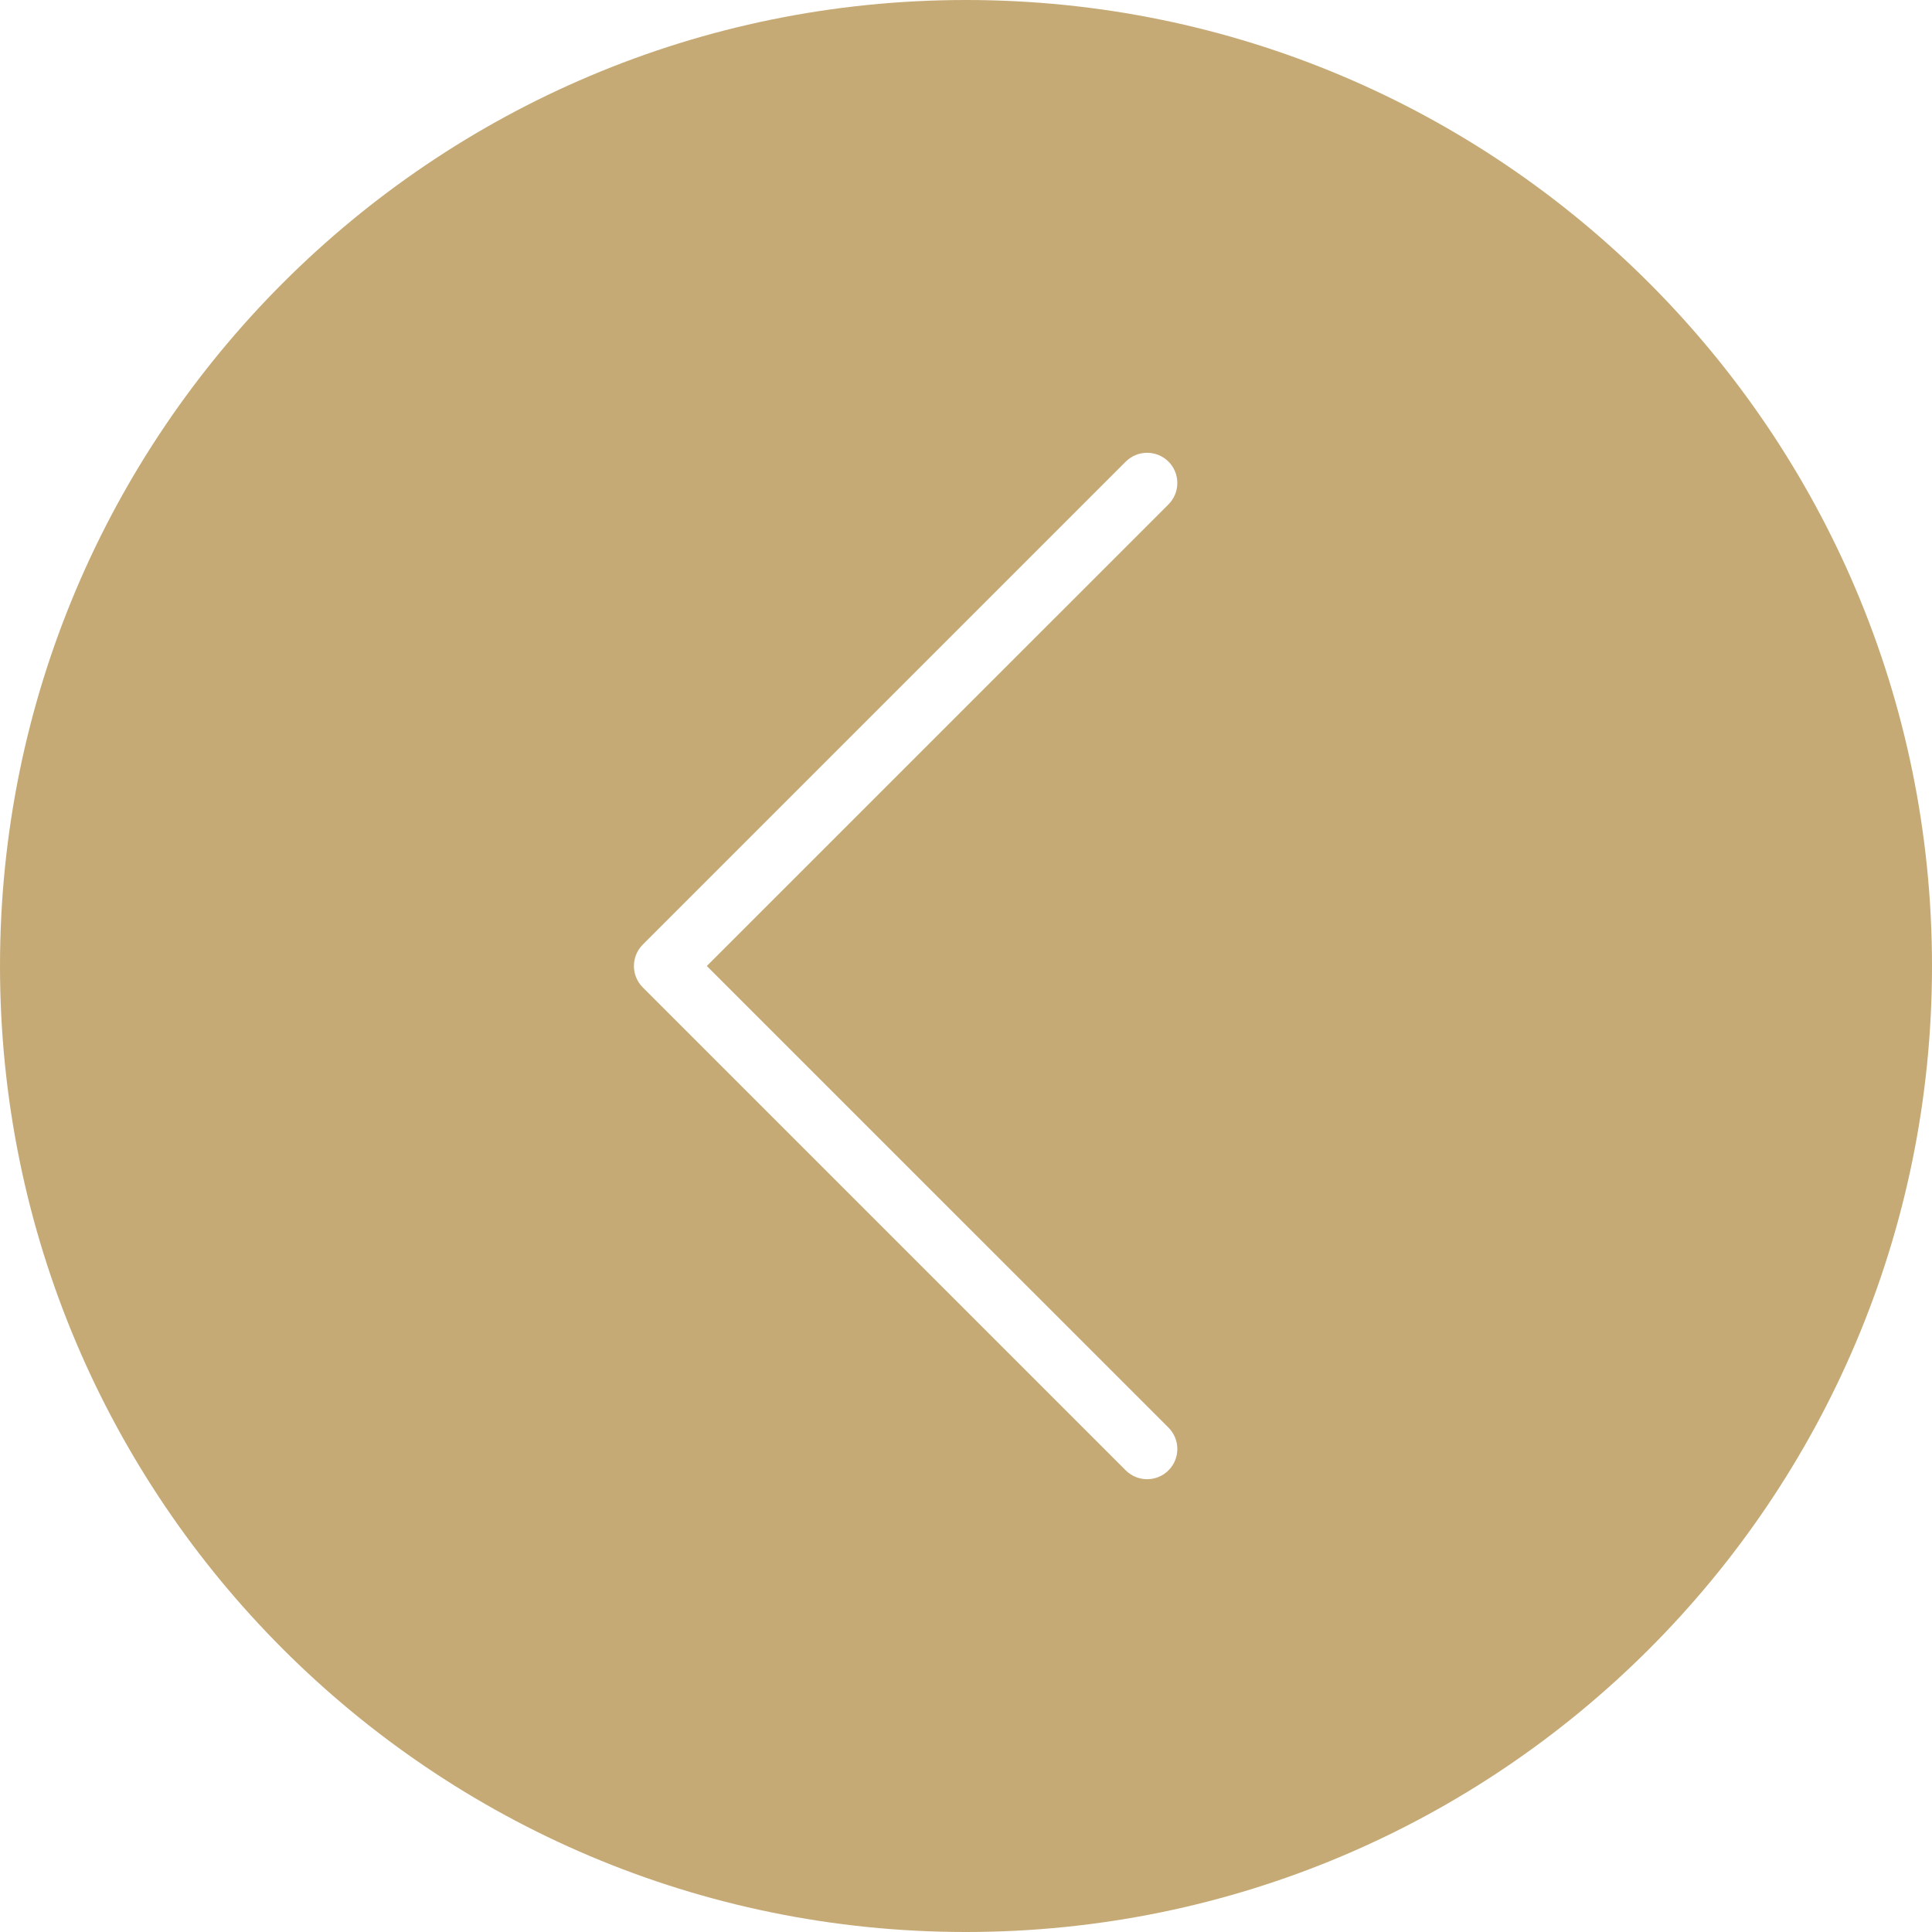 <svg width="32" height="32" viewBox="0 0 32 32" fill="none" xmlns="http://www.w3.org/2000/svg">
<path fill-rule="evenodd" clip-rule="evenodd" d="M16 32C24.837 32 32 24.837 32 16C32 7.163 24.837 0 16 0C7.163 0 0 7.163 0 16C0 24.837 7.163 32 16 32ZM19.354 23.646C19.549 23.842 19.549 24.158 19.354 24.354C19.158 24.549 18.842 24.549 18.646 24.354L10.646 16.354C10.451 16.158 10.451 15.842 10.646 15.646L18.646 7.646C18.842 7.451 19.158 7.451 19.354 7.646C19.549 7.842 19.549 8.158 19.354 8.354L11.707 16L19.354 23.646Z" fill="#C6AA76"/>
</svg>
